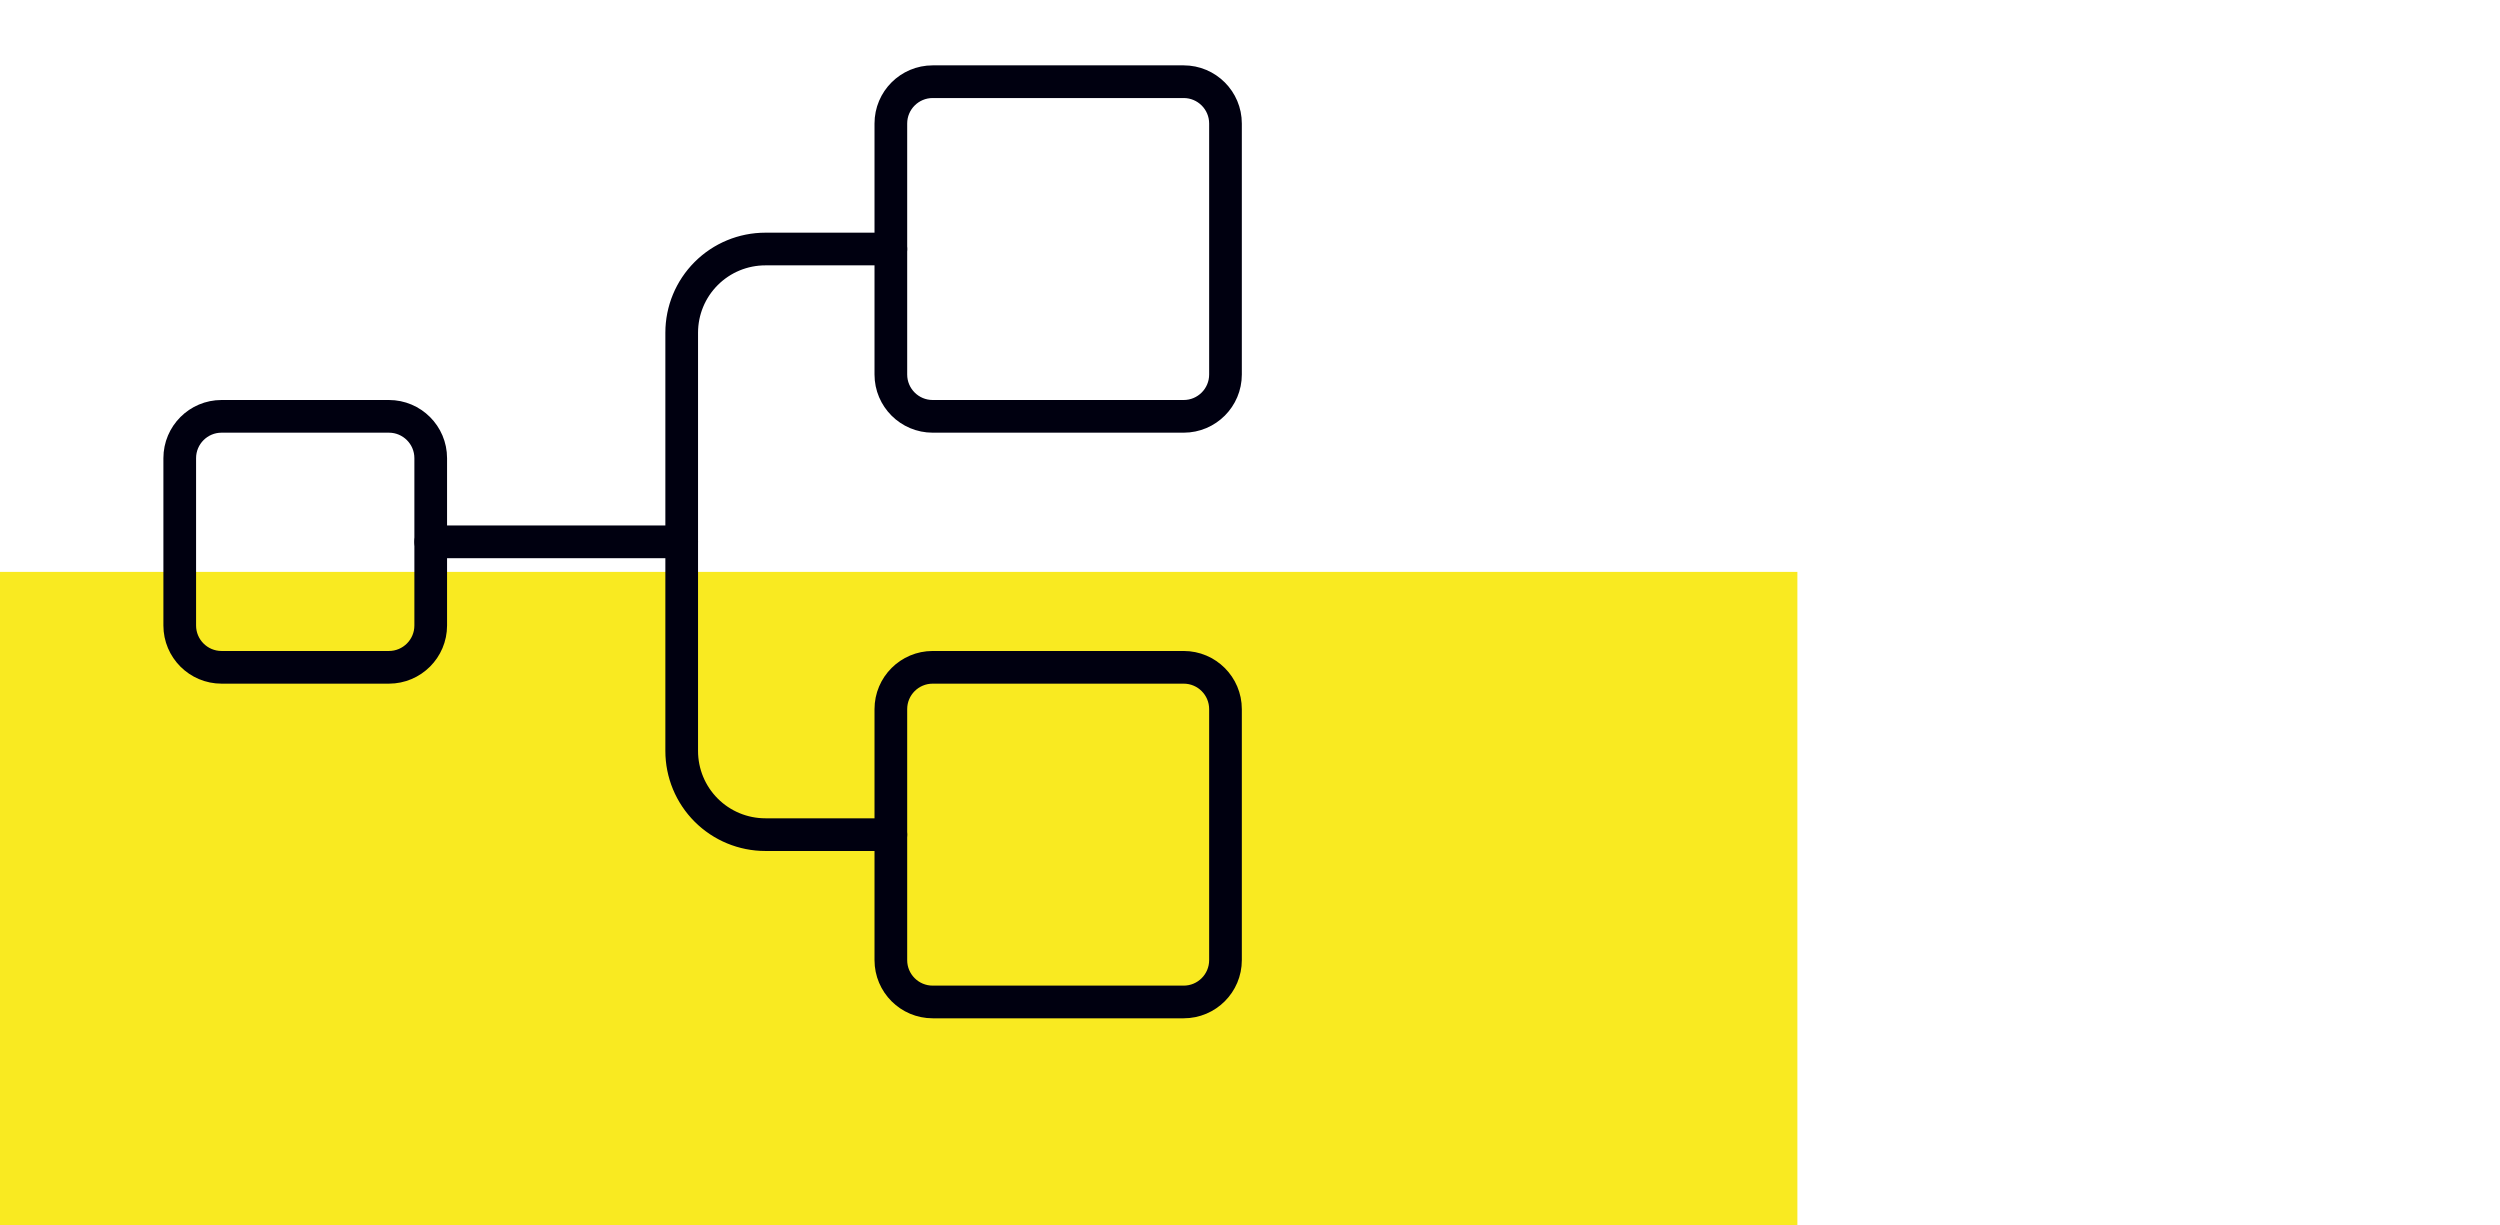 <svg width="153" height="75" viewBox="0 0 153 75" fill="none" xmlns="http://www.w3.org/2000/svg">
<rect y="35" width="110" height="40" fill="#F9EA21"/>
<path d="M23.8 25.48H13.56C12.146 25.48 11 26.626 11 28.04V38.28C11 39.694 12.146 40.84 13.56 40.84H23.8C25.214 40.84 26.36 39.694 26.36 38.28V28.04C26.36 26.626 25.214 25.48 23.8 25.48Z" stroke="#000010" stroke-width="2" stroke-linecap="round" stroke-linejoin="round"/>
<path d="M72.441 5H57.081C55.667 5 54.52 6.146 54.52 7.56V22.92C54.52 24.334 55.667 25.48 57.081 25.48H72.441C73.854 25.48 75 24.334 75 22.92V7.56C75 6.146 73.854 5 72.441 5Z" stroke="#000010" stroke-width="2" stroke-linecap="round" stroke-linejoin="round"/>
<path d="M72.441 40.84H57.081C55.667 40.84 54.52 41.986 54.52 43.4V58.76C54.52 60.174 55.667 61.32 57.081 61.32H72.441C73.854 61.32 75 60.174 75 58.76V43.4C75 41.986 73.854 40.84 72.441 40.84Z" stroke="#000010" stroke-width="2" stroke-linecap="round" stroke-linejoin="round"/>
<path d="M26.36 33.16H41.72" stroke="#000010" stroke-width="2" stroke-linecap="round" stroke-linejoin="round"/>
<path d="M54.52 51.08H46.84C45.482 51.08 44.179 50.541 43.219 49.58C42.259 48.62 41.72 47.318 41.72 45.96V20.36C41.72 19.002 42.259 17.7 43.219 16.74C44.179 15.779 45.482 15.24 46.84 15.24H54.52" stroke="#000010" stroke-width="2" stroke-linecap="round" stroke-linejoin="round"/>
</svg>
